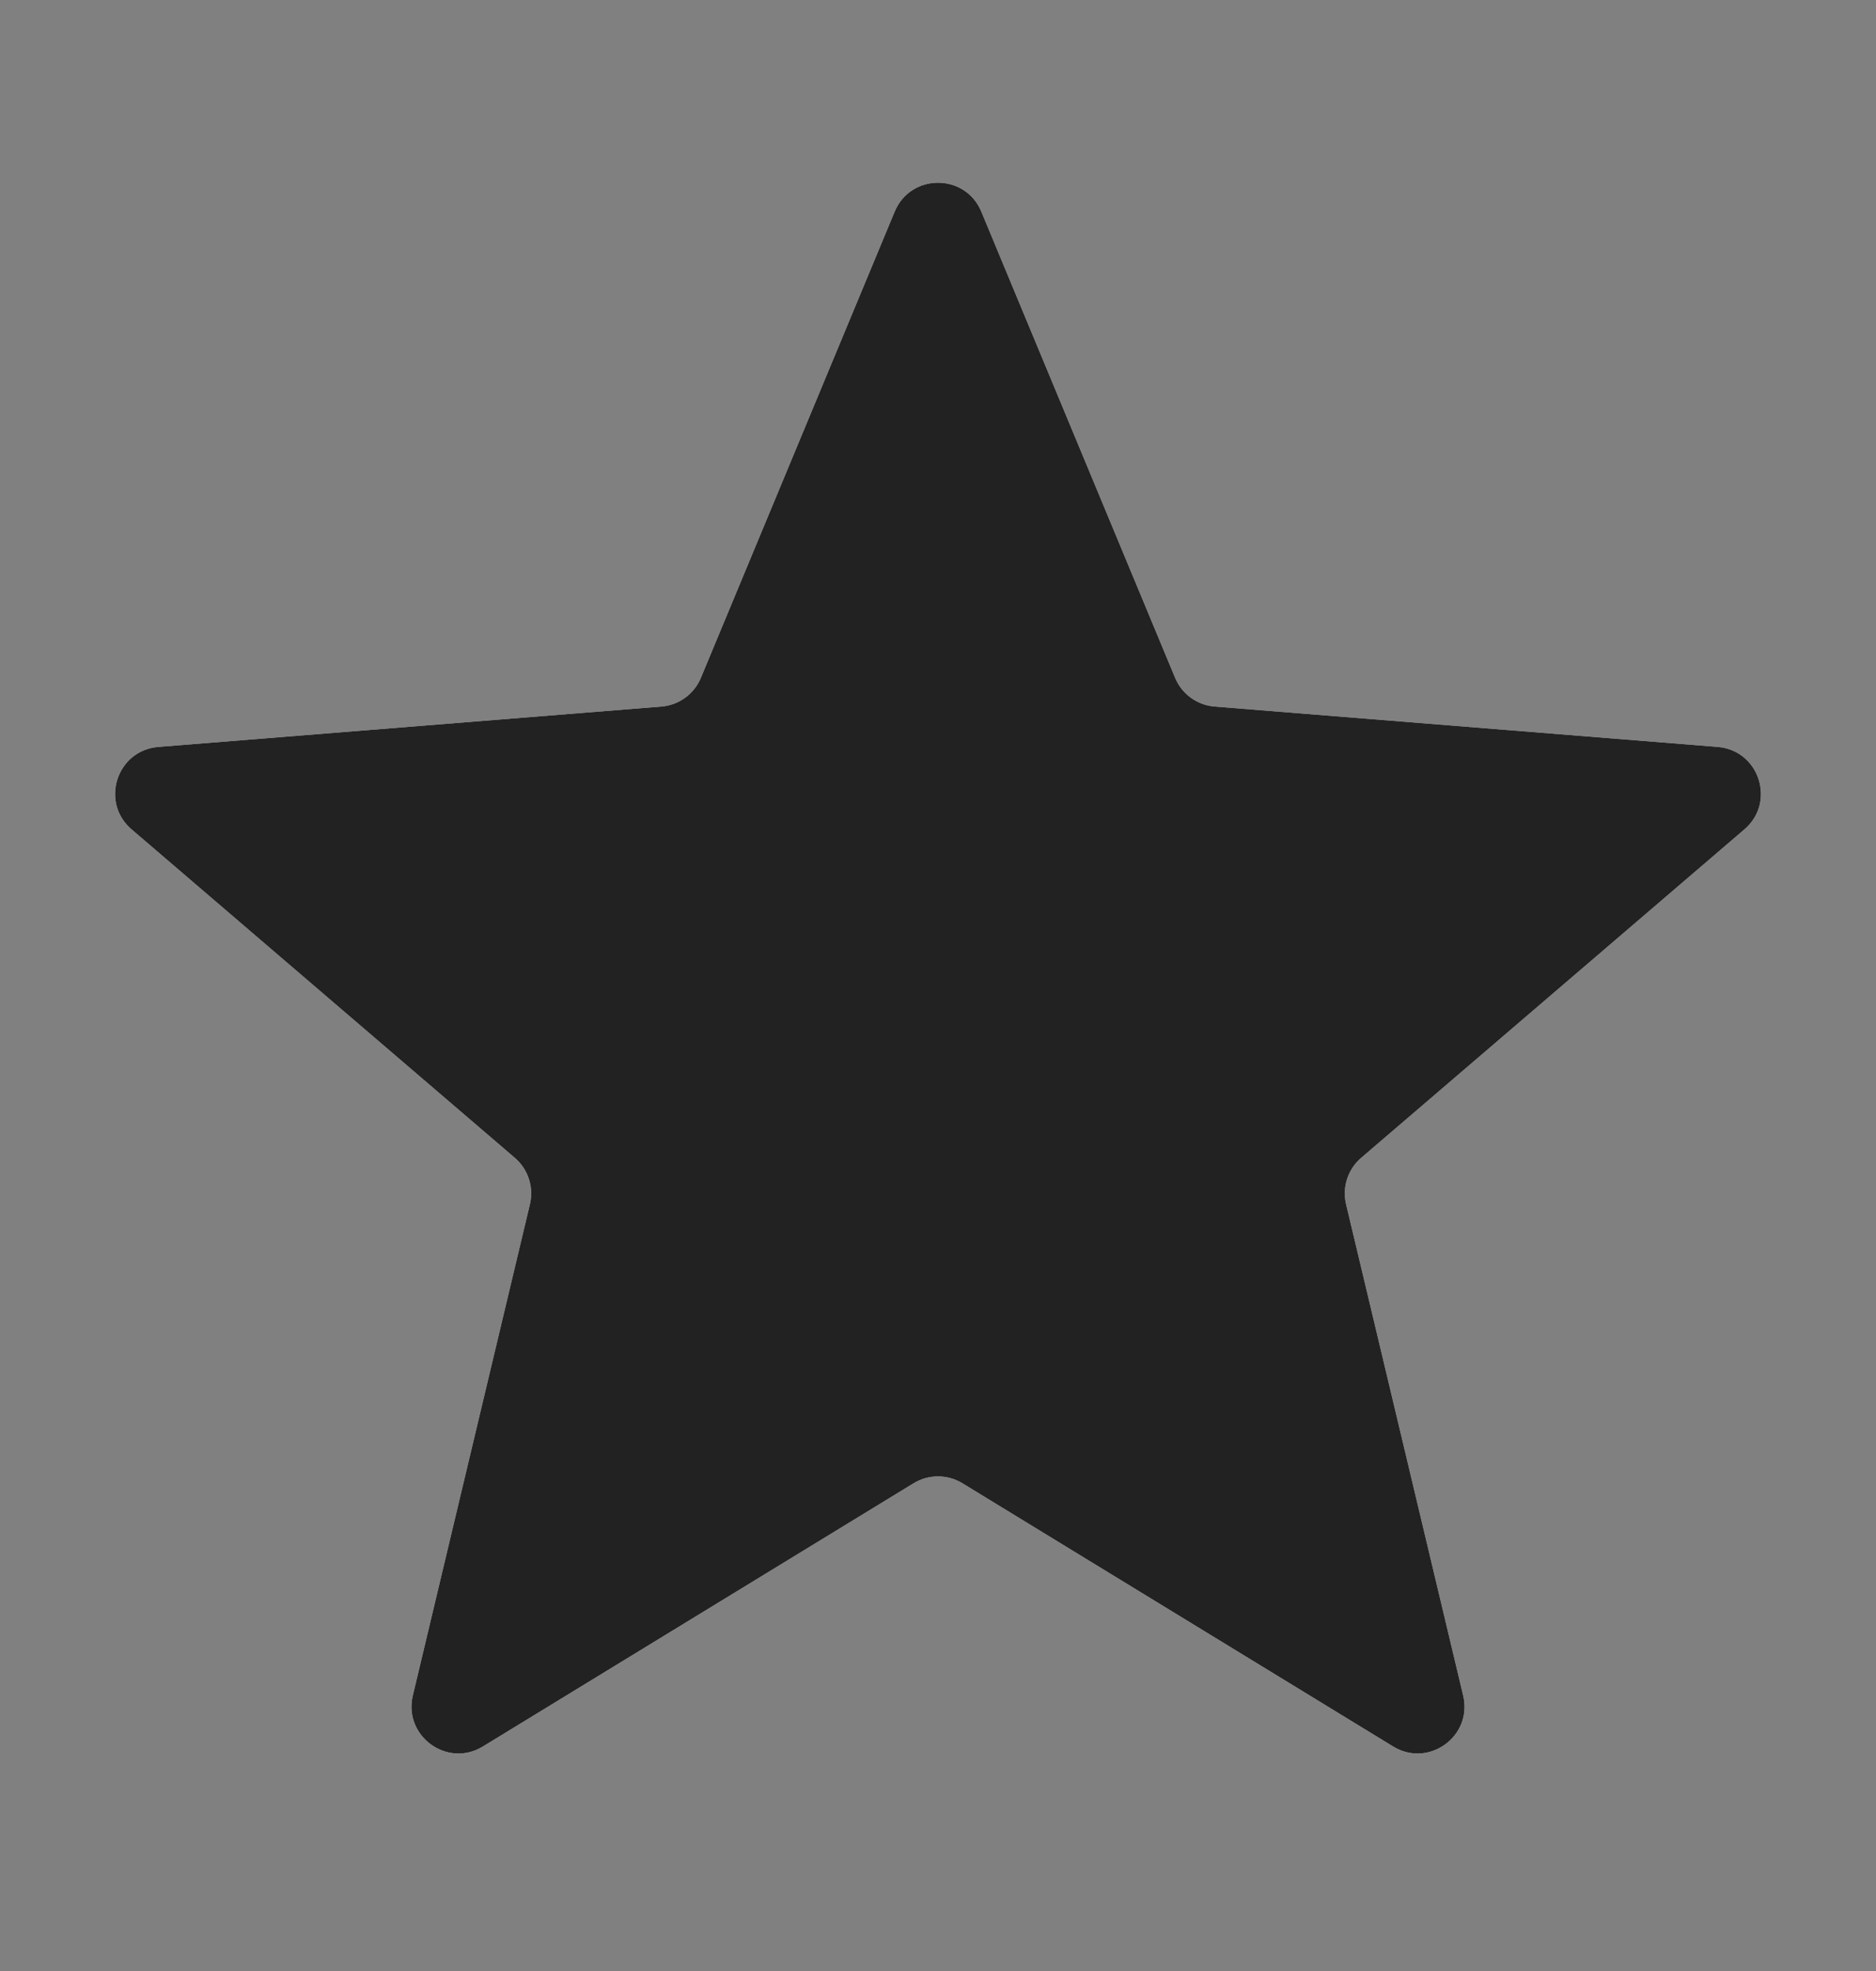 <svg width="20" height="21" viewBox="0 0 20 21" fill="none" xmlns="http://www.w3.org/2000/svg">
<rect x="0" y="0" width="20" height="21" fill="#808080" stroke="none"/>
<g clip-path="url(#clip0_89_1704)">
<path d="M9.538 2.255C9.709 1.844 10.291 1.844 10.462 2.255L12.528 7.222C12.6 7.395 12.763 7.513 12.95 7.528L18.312 7.958C18.756 7.994 18.935 8.547 18.598 8.836L14.512 12.336C14.369 12.458 14.307 12.65 14.351 12.832L15.599 18.065C15.702 18.498 15.232 18.84 14.852 18.608L10.261 15.804C10.101 15.706 9.899 15.706 9.739 15.804L5.148 18.608C4.769 18.84 4.298 18.498 4.401 18.065L5.649 12.832C5.693 12.65 5.631 12.458 5.488 12.336L1.402 8.836C1.065 8.547 1.244 7.994 1.688 7.958L7.051 7.528C7.237 7.513 7.4 7.395 7.472 7.222L9.538 2.255Z" fill="white"/>
<g clip-path="url(#clip1_89_1704)">
<path d="M9.538 2.255C9.709 1.844 10.291 1.844 10.462 2.255L12.528 7.222C12.6 7.395 12.763 7.513 12.95 7.528L18.312 7.958C18.756 7.994 18.935 8.547 18.598 8.836L14.512 12.336C14.369 12.458 14.307 12.65 14.351 12.832L15.599 18.065C15.702 18.498 15.232 18.84 14.852 18.608L10.261 15.804C10.101 15.706 9.899 15.706 9.739 15.804L5.148 18.608C4.769 18.84 4.298 18.498 4.401 18.065L5.649 12.832C5.693 12.65 5.631 12.458 5.488 12.336L1.402 8.836C1.065 8.547 1.244 7.994 1.688 7.958L7.051 7.528C7.237 7.513 7.4 7.395 7.472 7.222L9.538 2.255Z" fill="#222222"/>
</g>
</g>
<defs>
<clipPath id="clip0_89_1704">
<rect width="20" height="20" fill="white" transform="translate(0 0.645)"/>
</clipPath>
<clipPath id="clip1_89_1704">
<rect width="20" height="20" fill="white" transform="translate(0 0.645)"/>
</clipPath>
</defs>
</svg>
